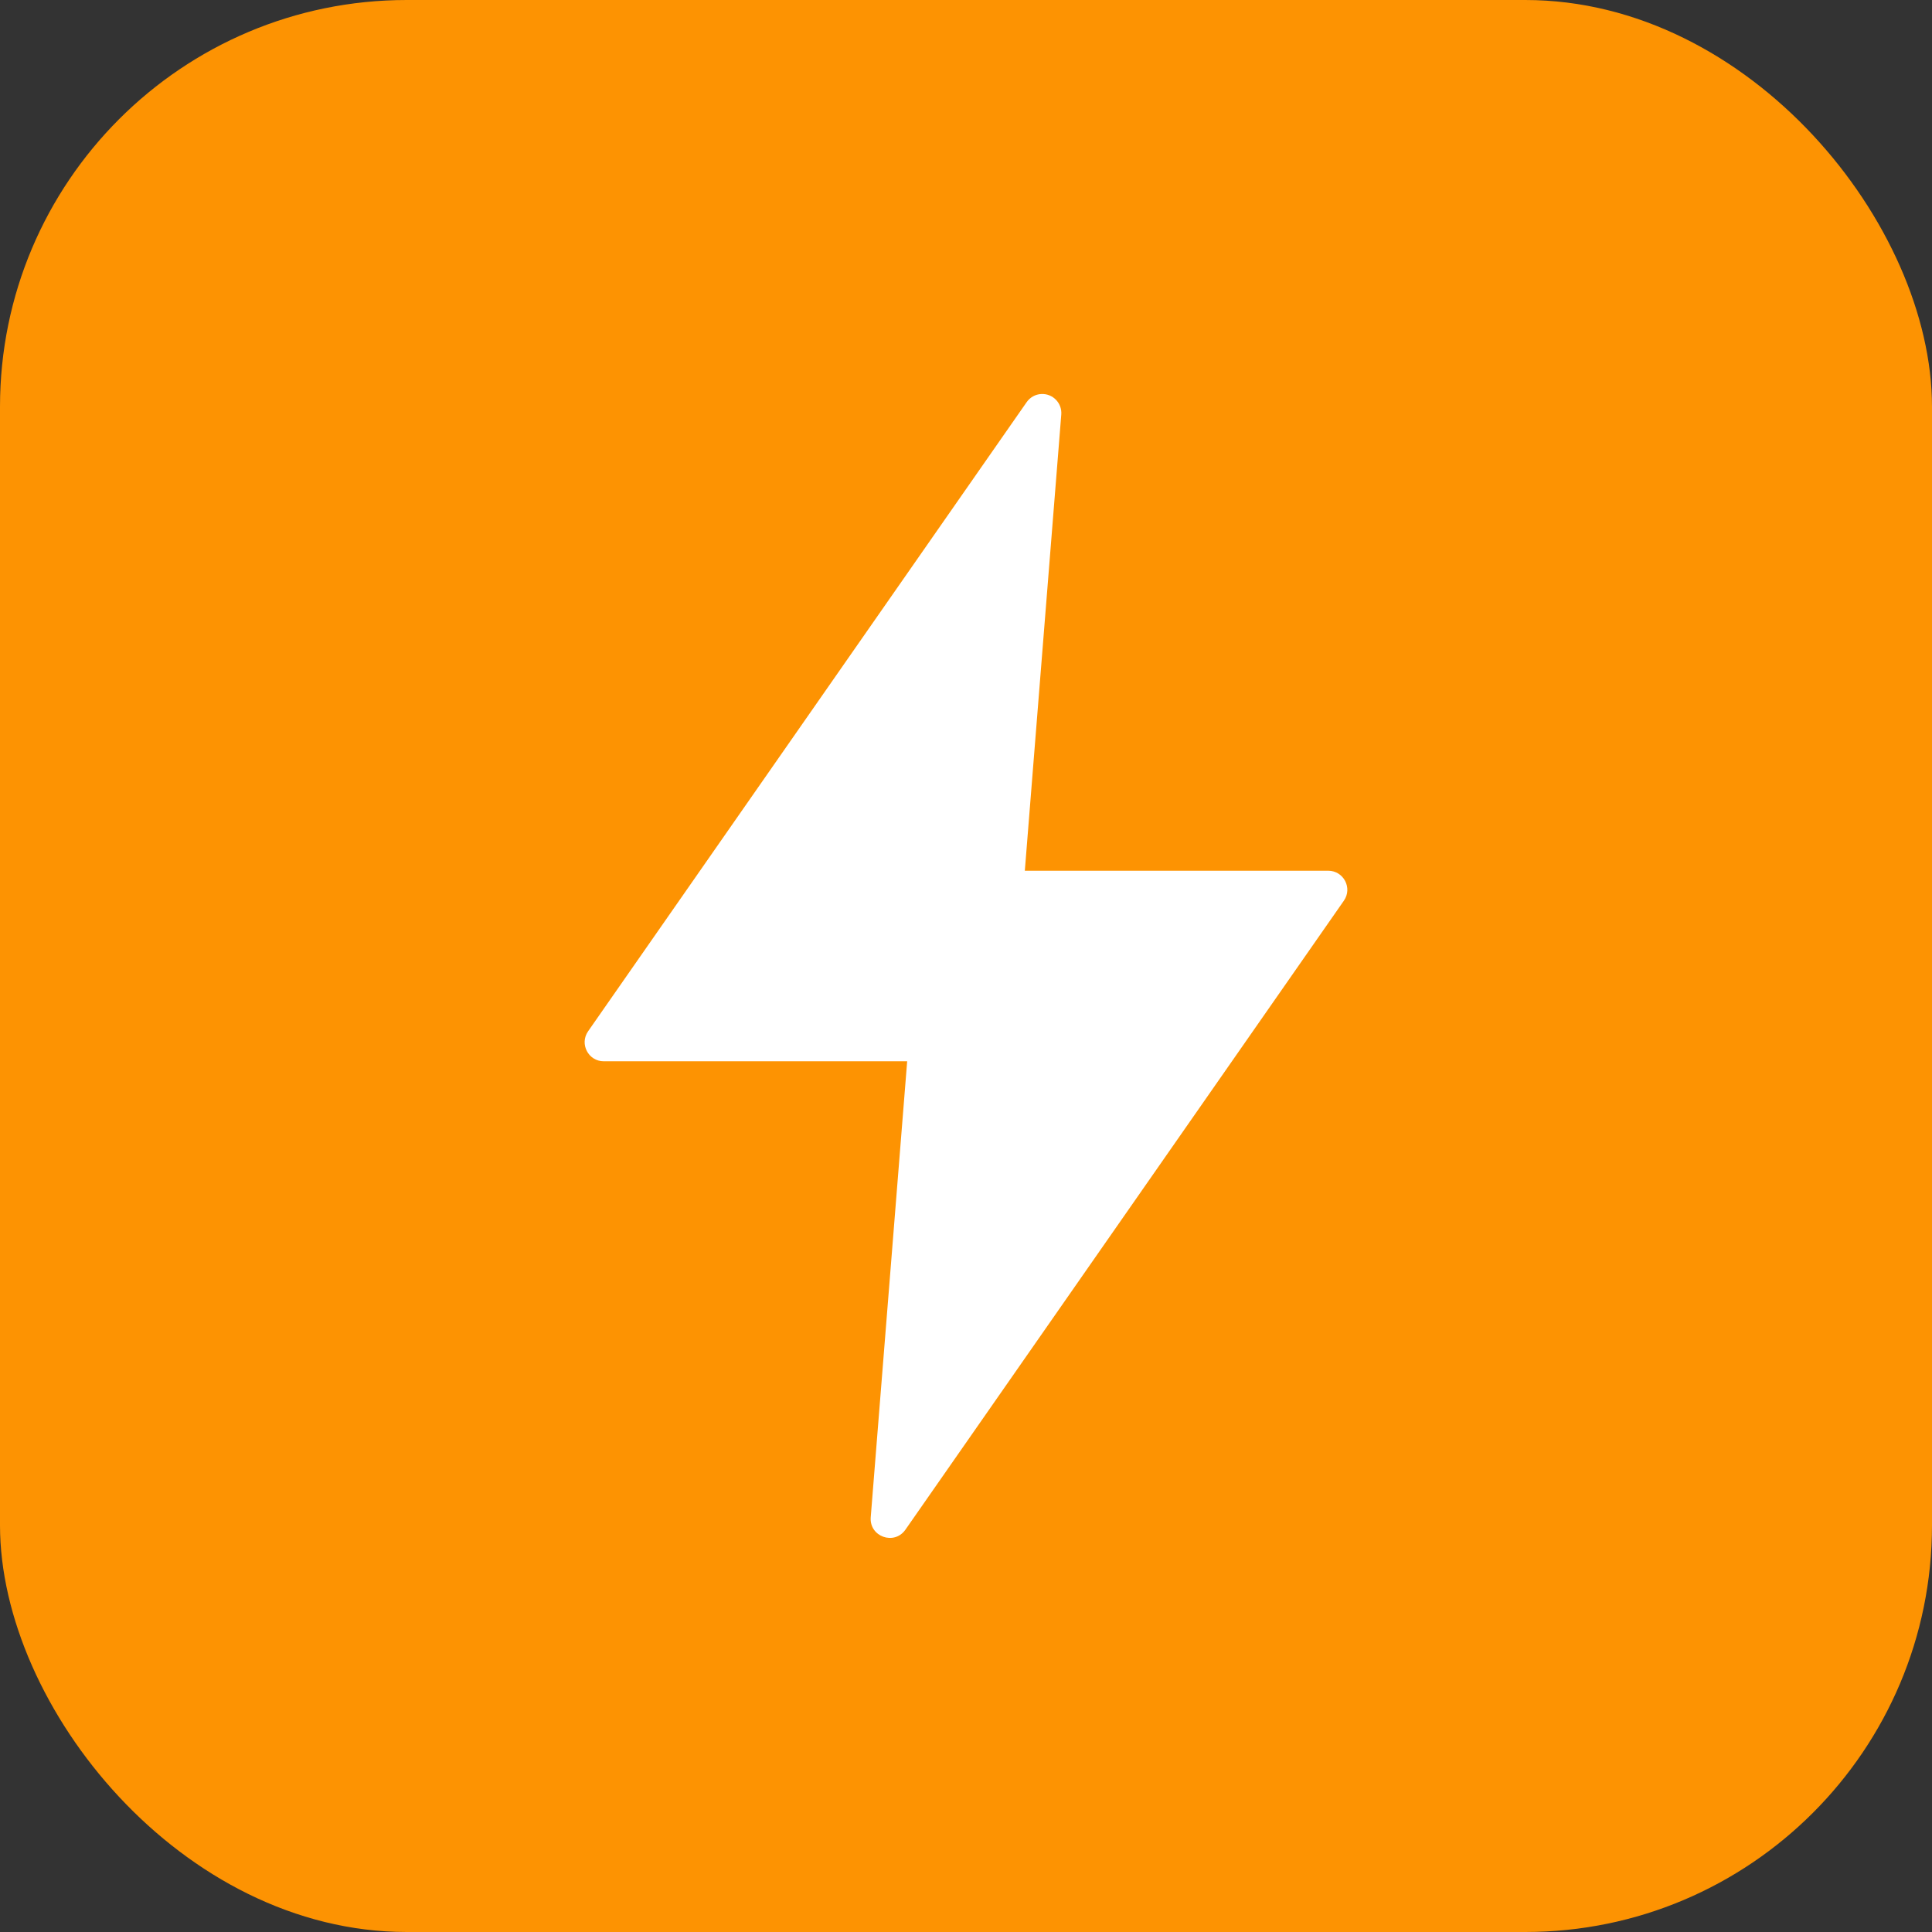 <svg width="38" height="38" viewBox="0 0 38 38" fill="none" xmlns="http://www.w3.org/2000/svg">
<rect x="0" y="0" width="38" height="38" fill="#333333" stroke="none"/>
<rect width="38" height="38" rx="8" fill="#FD9302"/>
<path d="M20.481 7.75C20.365 7.755 20.259 7.815 20.193 7.91L11.567 20.284C11.394 20.533 11.572 20.874 11.875 20.874H17.843L17.126 29.845C17.098 30.224 17.587 30.4 17.807 30.089L26.432 17.716C26.606 17.467 26.428 17.127 26.125 17.126H20.157L20.874 8.154C20.892 7.928 20.707 7.738 20.481 7.75Z" fill="white"/>
</svg>
